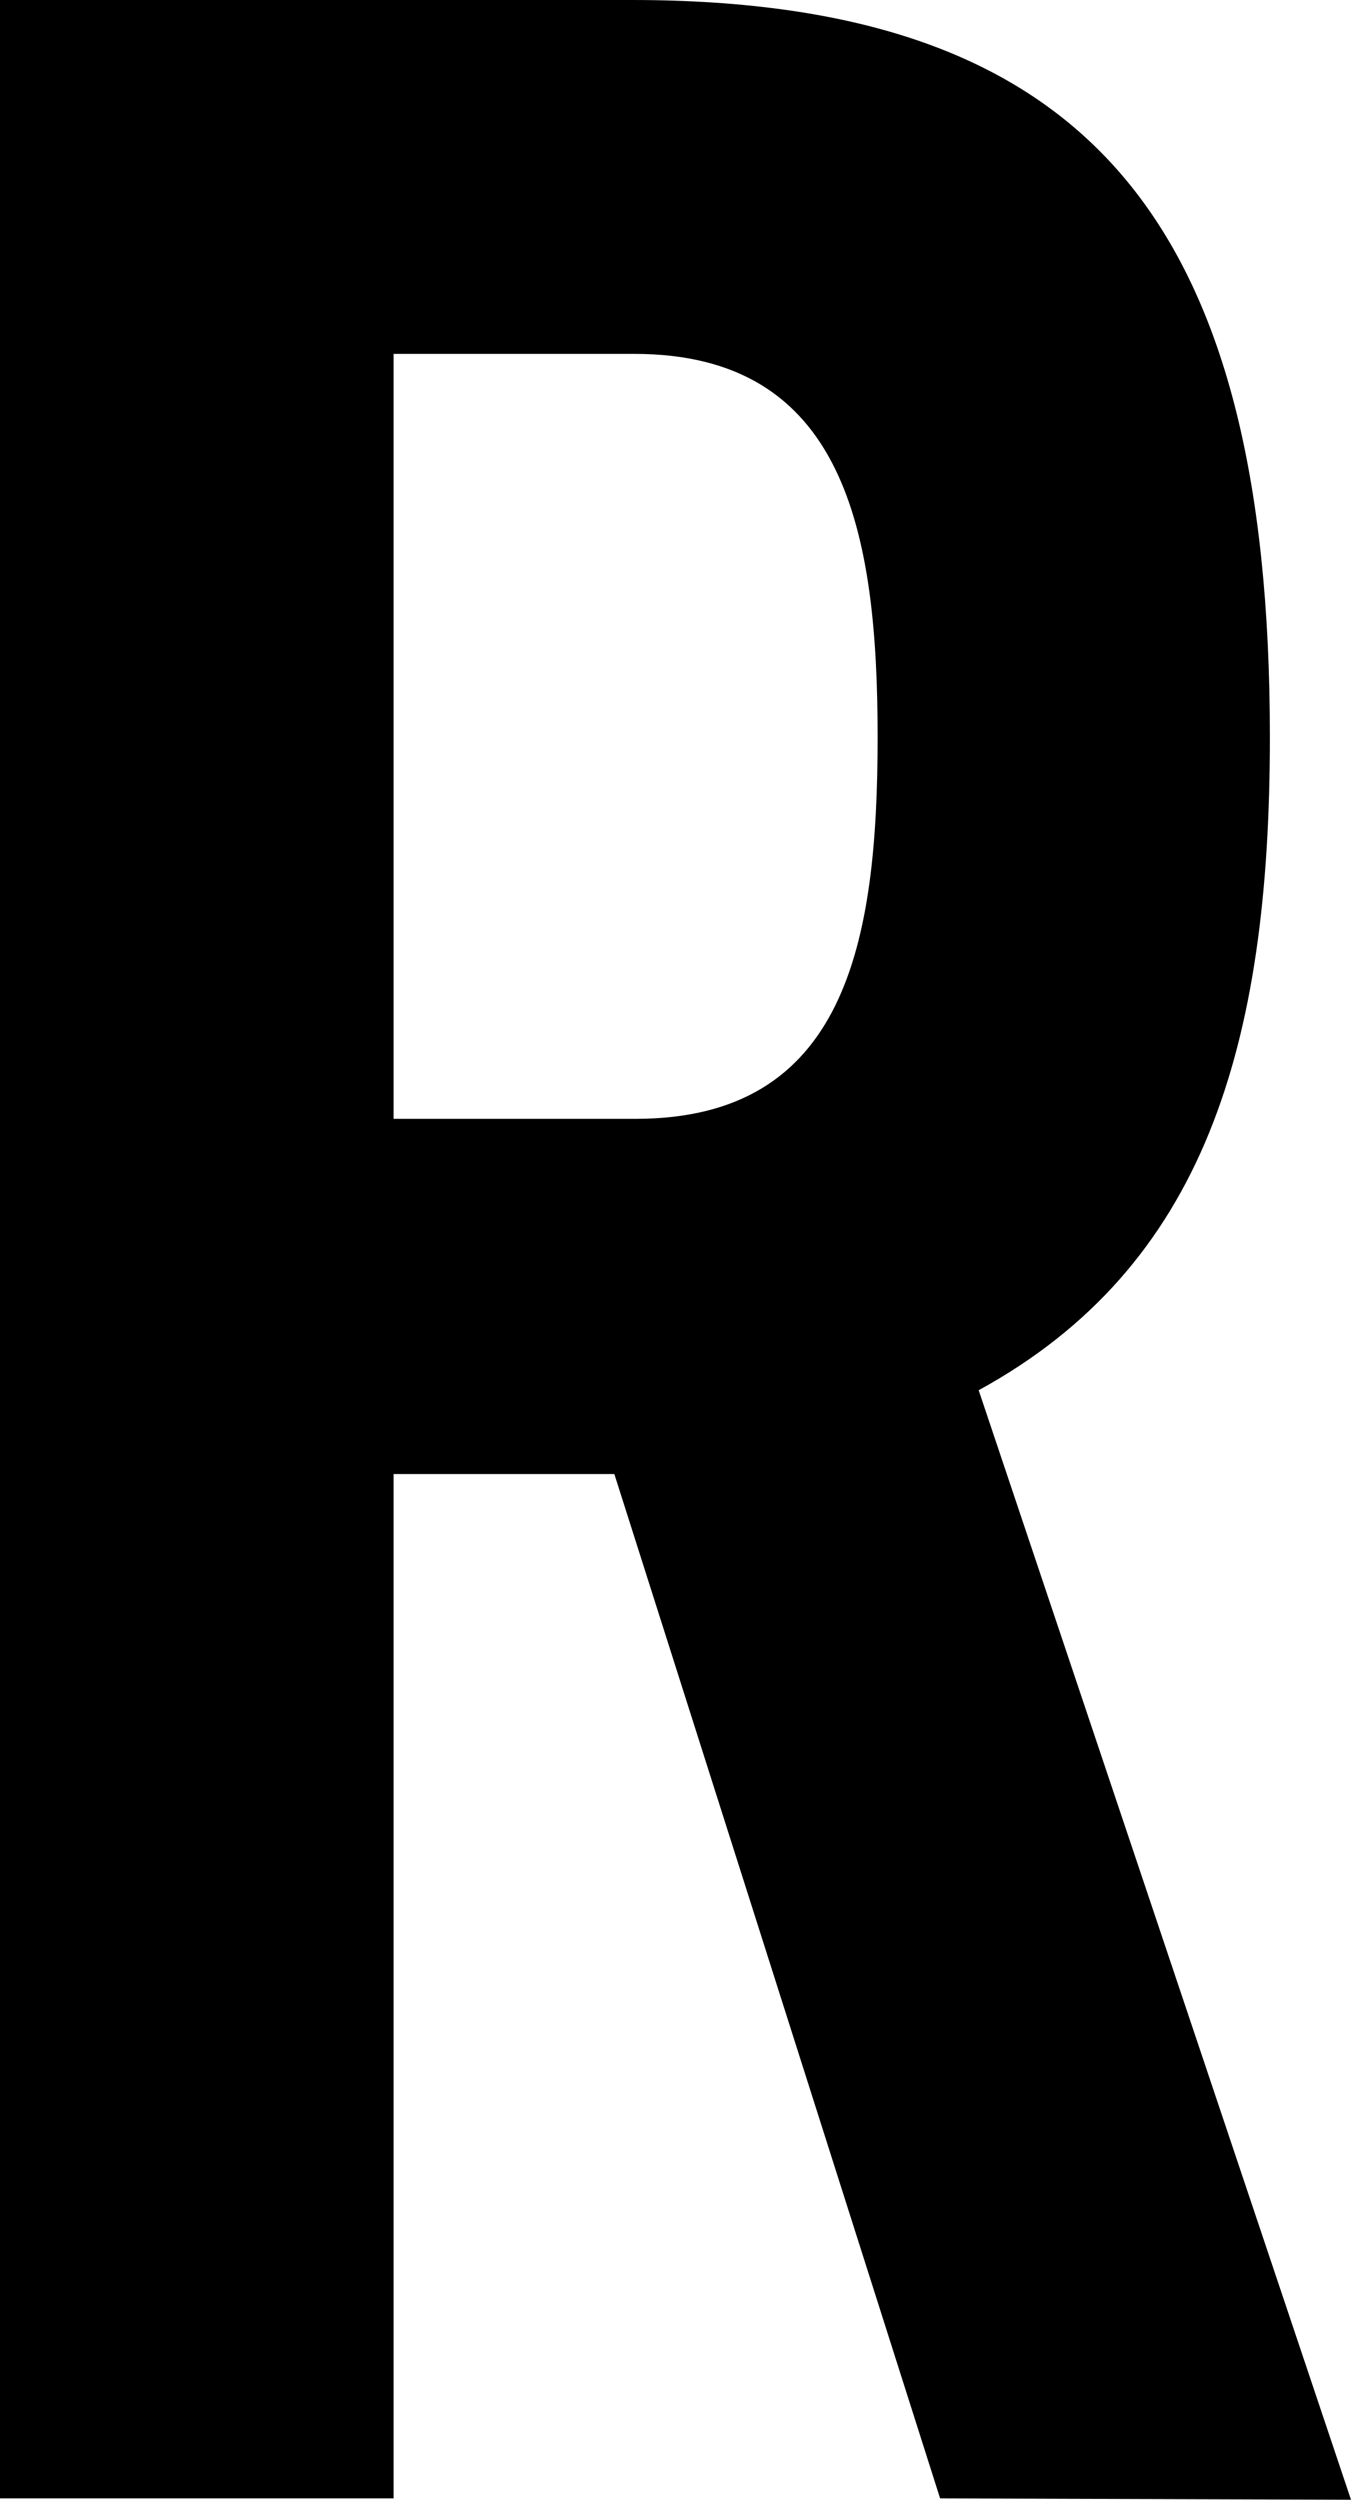 <svg id="layer" xmlns="http://www.w3.org/2000/svg" viewBox="0 0 101.6 187.9"><path d="M73.6,104.5c17-9.3,21.9-25.9,21.9-49.1C95.5,16.6,81.8,0,47.5,0H0V187.8H29.6v-77H46.2l24.5,77,30.9.1ZM47.8,84.1H29.6V26.6H47.7C63.5,26.6,66,39.9,66,55.4S63.6,84.1,47.8,84.1Z"/></svg>
